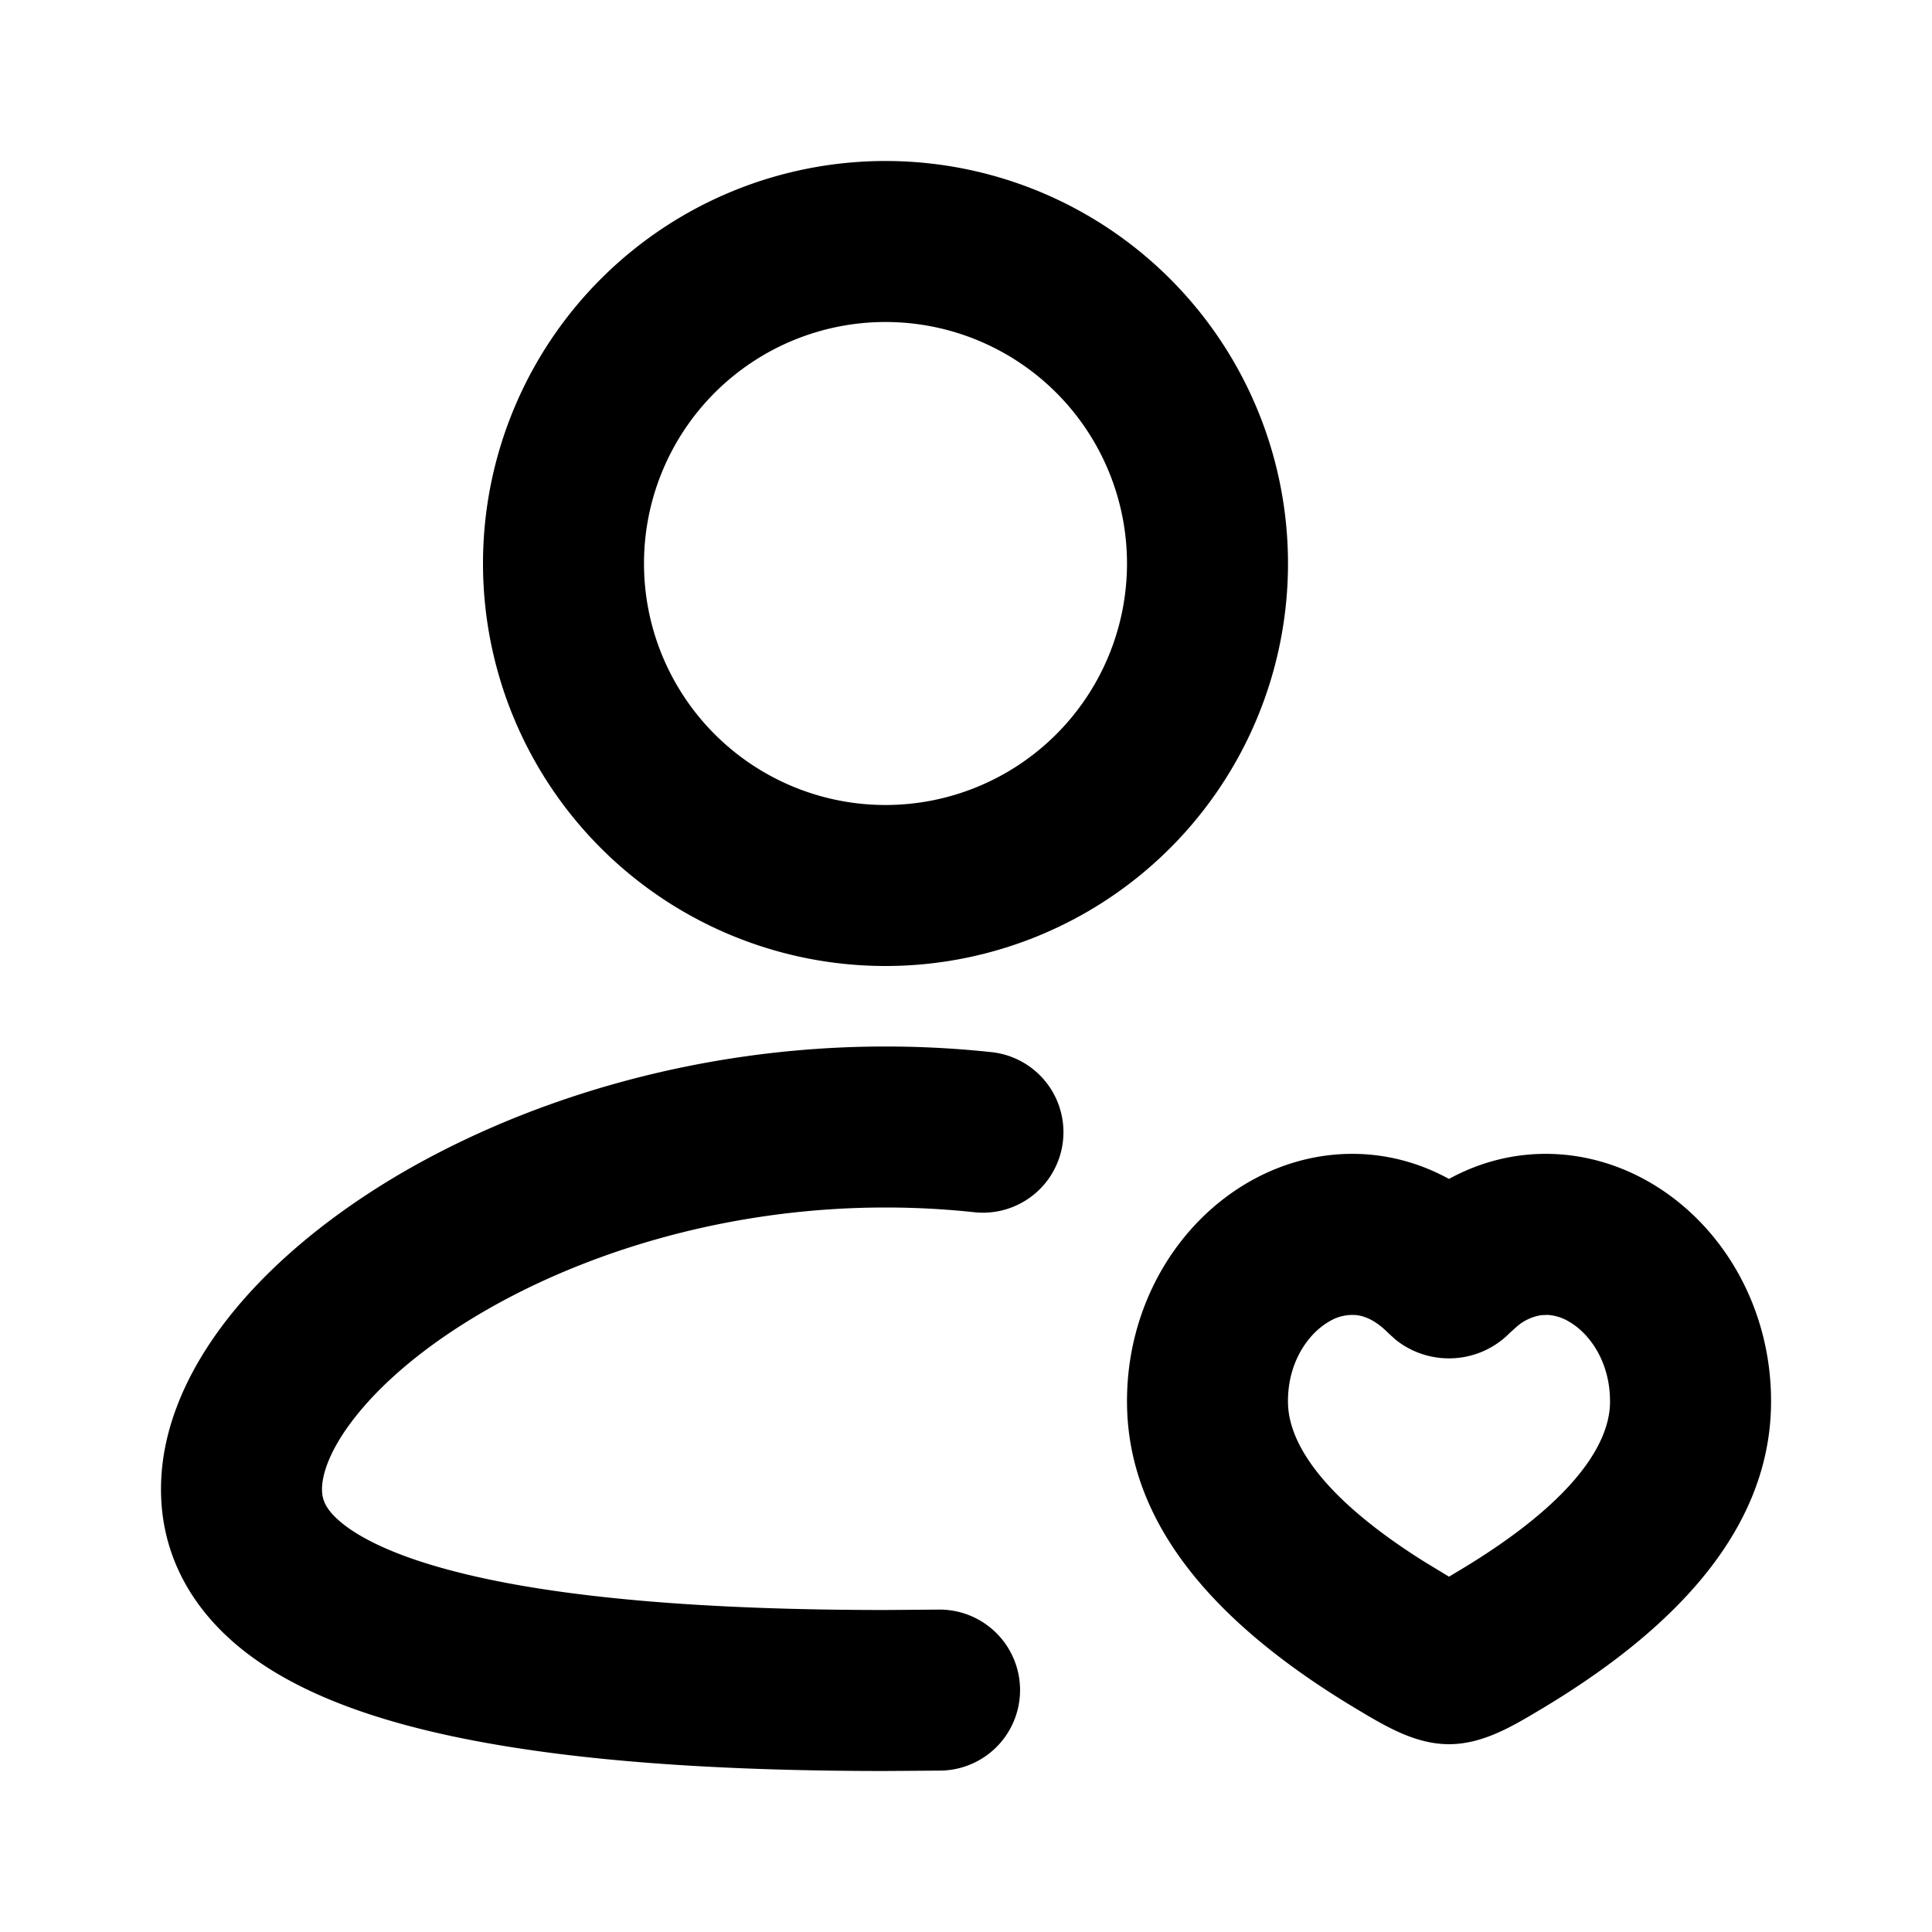 <svg xmlns="http://www.w3.org/2000/svg" width="1em" height="1em" viewBox="0 0 24 24"><g fill="none" fill-rule="evenodd"><path d="M24 0v24H0V0zM12.594 23.258l-.012.002l-.071.035l-.02.004l-.014-.004l-.071-.036c-.01-.003-.019 0-.024.006l-.004.01l-.017.428l.005.02l.01.013l.104.074l.015.004l.012-.004l.104-.074l.012-.016l.004-.017l-.017-.427c-.002-.01-.009-.017-.016-.018m.264-.113l-.014.002l-.184.093l-.01.01l-.003.011l.018.43l.005.012l.008.008l.201.092c.012.004.023 0 .029-.008l.004-.014l-.034-.614c-.003-.012-.01-.02-.02-.022m-.715.002a.023.023 0 0 0-.027.006l-.006.014l-.034.614c0 .012.007.02.017.024l.015-.002l.201-.093l.01-.008l.003-.011l.018-.43l-.003-.012l-.01-.01z"/><path fill="currentColor" d="M11 13c.447 0 .887.024 1.316.07a1 1 0 0 1-.211 1.989C11.745 15.02 11.375 15 11 15c-2.023 0-3.843.59-5.136 1.379c-.647.394-1.135.822-1.45 1.222c-.324.41-.414.72-.414.899c0 .122.037.251.255.426c.249.2.682.407 1.344.582C6.917 19.858 8.811 20 11 20l.658-.005a1 1 0 0 1 .027 2L11 22c-2.229 0-4.335-.14-5.913-.558c-.785-.208-1.524-.506-2.084-.956C2.41 20.01 2 19.345 2 18.5c0-.787.358-1.523.844-2.139c.494-.625 1.177-1.2 1.978-1.69C6.425 13.695 8.605 13 11 13m9.5 1.691c.916.534 1.526 1.59 1.5 2.788c-.036 1.57-1.248 2.798-2.886 3.771c-.342.204-.704.417-1.114.417c-.41 0-.772-.213-1.114-.417c-1.638-.973-2.85-2.202-2.885-3.77c-.027-1.198.583-2.255 1.499-2.789c.753-.439 1.679-.496 2.5-.046c.821-.45 1.747-.393 2.5.046m-1.273 1.643l-.078.003a.604.604 0 0 0-.315.15l-.08.072c-.385.39-.998.418-1.416.084l-.093-.084c-.163-.165-.3-.211-.394-.222a.552.552 0 0 0-.344.082c-.265.154-.518.52-.507 1.015c.01.45.36 1.13 1.7 1.97l.3.182l.092-.055c1.512-.898 1.897-1.625 1.908-2.096c.01-.497-.242-.862-.507-1.016a.59.59 0 0 0-.266-.085M11 2a5 5 0 1 1 0 10a5 5 0 0 1 0-10m0 2a3 3 0 1 0 0 6a3 3 0 0 0 0-6"/></g></svg>